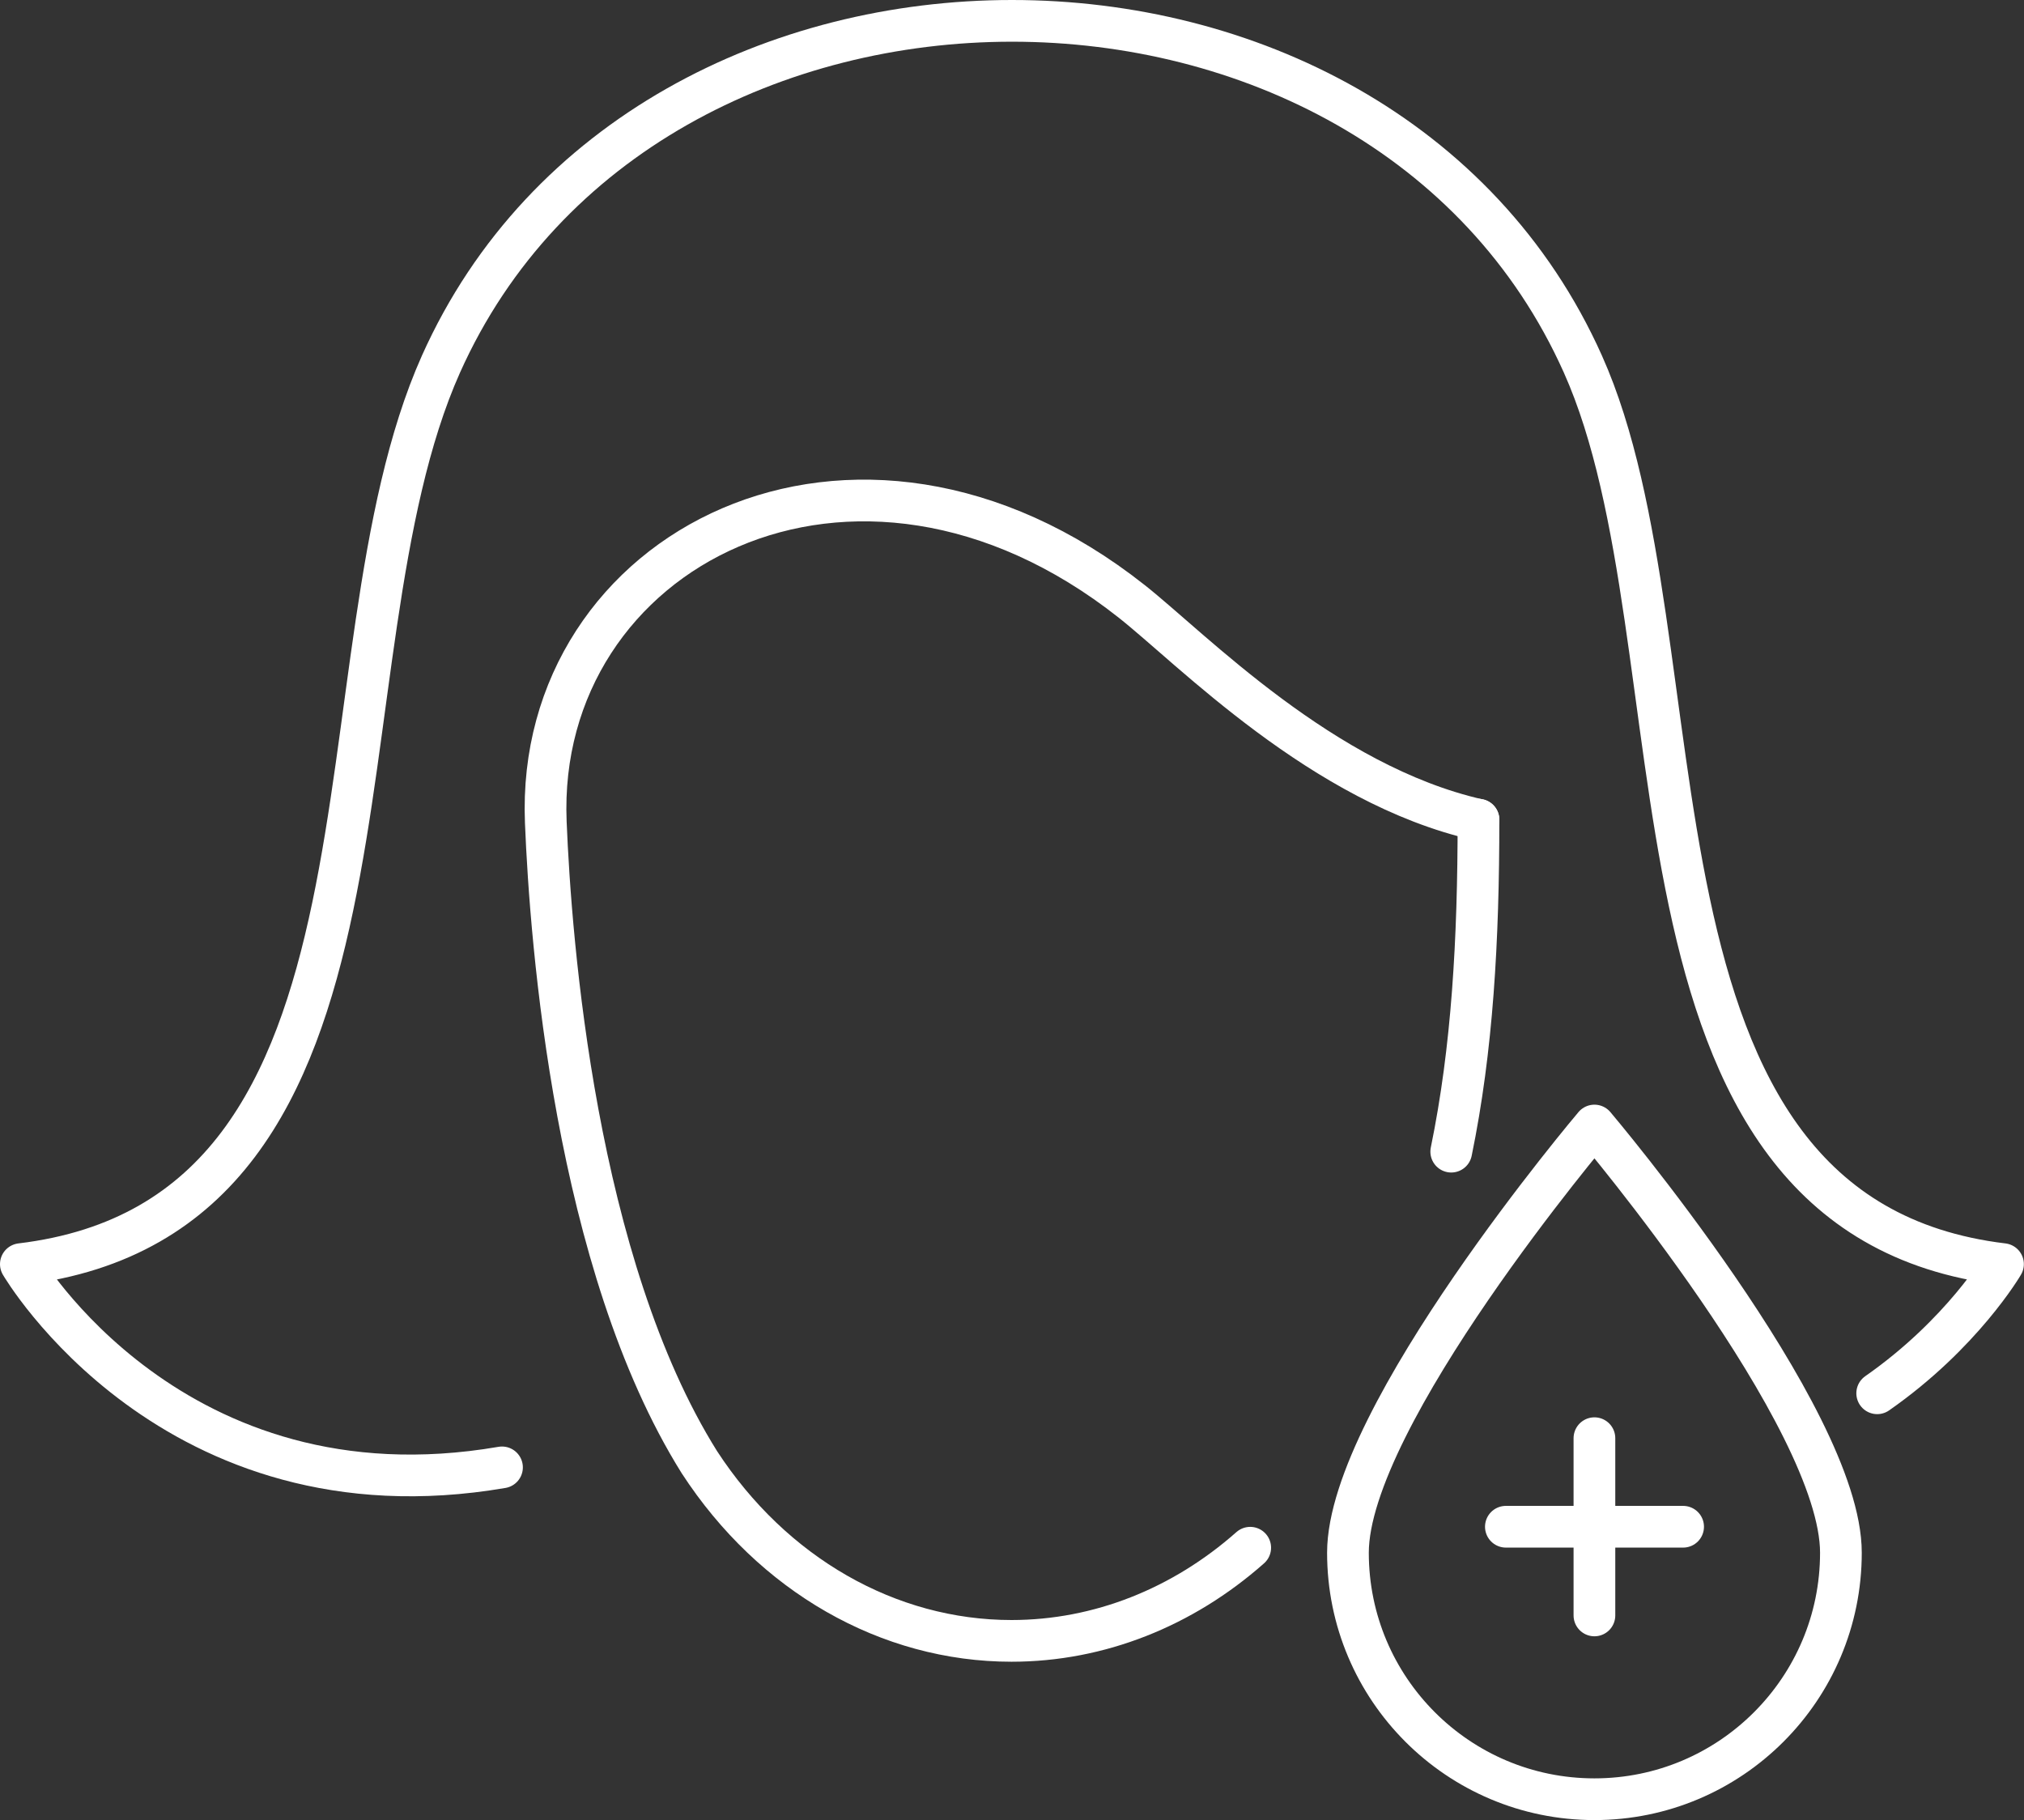 <svg xmlns="http://www.w3.org/2000/svg" xmlns:i="http://ns.adobe.com/AdobeIllustrator/10.0/" viewBox="0 0 145.59 130.92"><rect x="0" y="0" width="145.59" height="130.92" fill="#333333" stroke="none"/><defs><style>      .cls-1 {        fill: none;        stroke: #fff;        stroke-linecap: round;        stroke-linejoin: round;        stroke-width: 3px;      }    </style></defs><g><g id="Icon_Set"><g><path class="cls-1" d="M36.11,105.55C12.4,109.62,1.5,90.93,1.5,90.93c29.02-3.49,20.73-43.51,30.22-64.74,14.73-32.91,67.41-32.93,82.14,0,9.1,20.33,1.23,61.25,30.22,64.74,0,0-2.93,5.02-9.05,9.29"></path><path class="cls-1" d="M89.93,111.33c-4.85,4.29-10.87,6.7-17.17,6.7h0c-8.86,0-17.19-4.77-22.45-12.85h0c-8.93-14.26-10.7-37.42-11.05-46.04-.8-19.59,22.19-31.66,42.15-15.88,4.31,3.4,13.71,13.17,24.94,15.71"></path><path class="cls-1" d="M106.35,58.96h0c0,8.68-.44,16.49-1.96,23.88"></path><path class="cls-1" d="M132.42,111.69c0,9.79-7.94,17.73-17.73,17.73s-17.73-7.94-17.73-17.73,17.73-30.73,17.73-30.73c0,0,17.73,20.94,17.73,30.73Z"></path><line class="cls-1" x1="114.69" y1="103.45" x2="114.69" y2="116.2"></line><line class="cls-1" x1="121.07" y1="109.82" x2="108.32" y2="109.82"></line></g></g></g></svg>